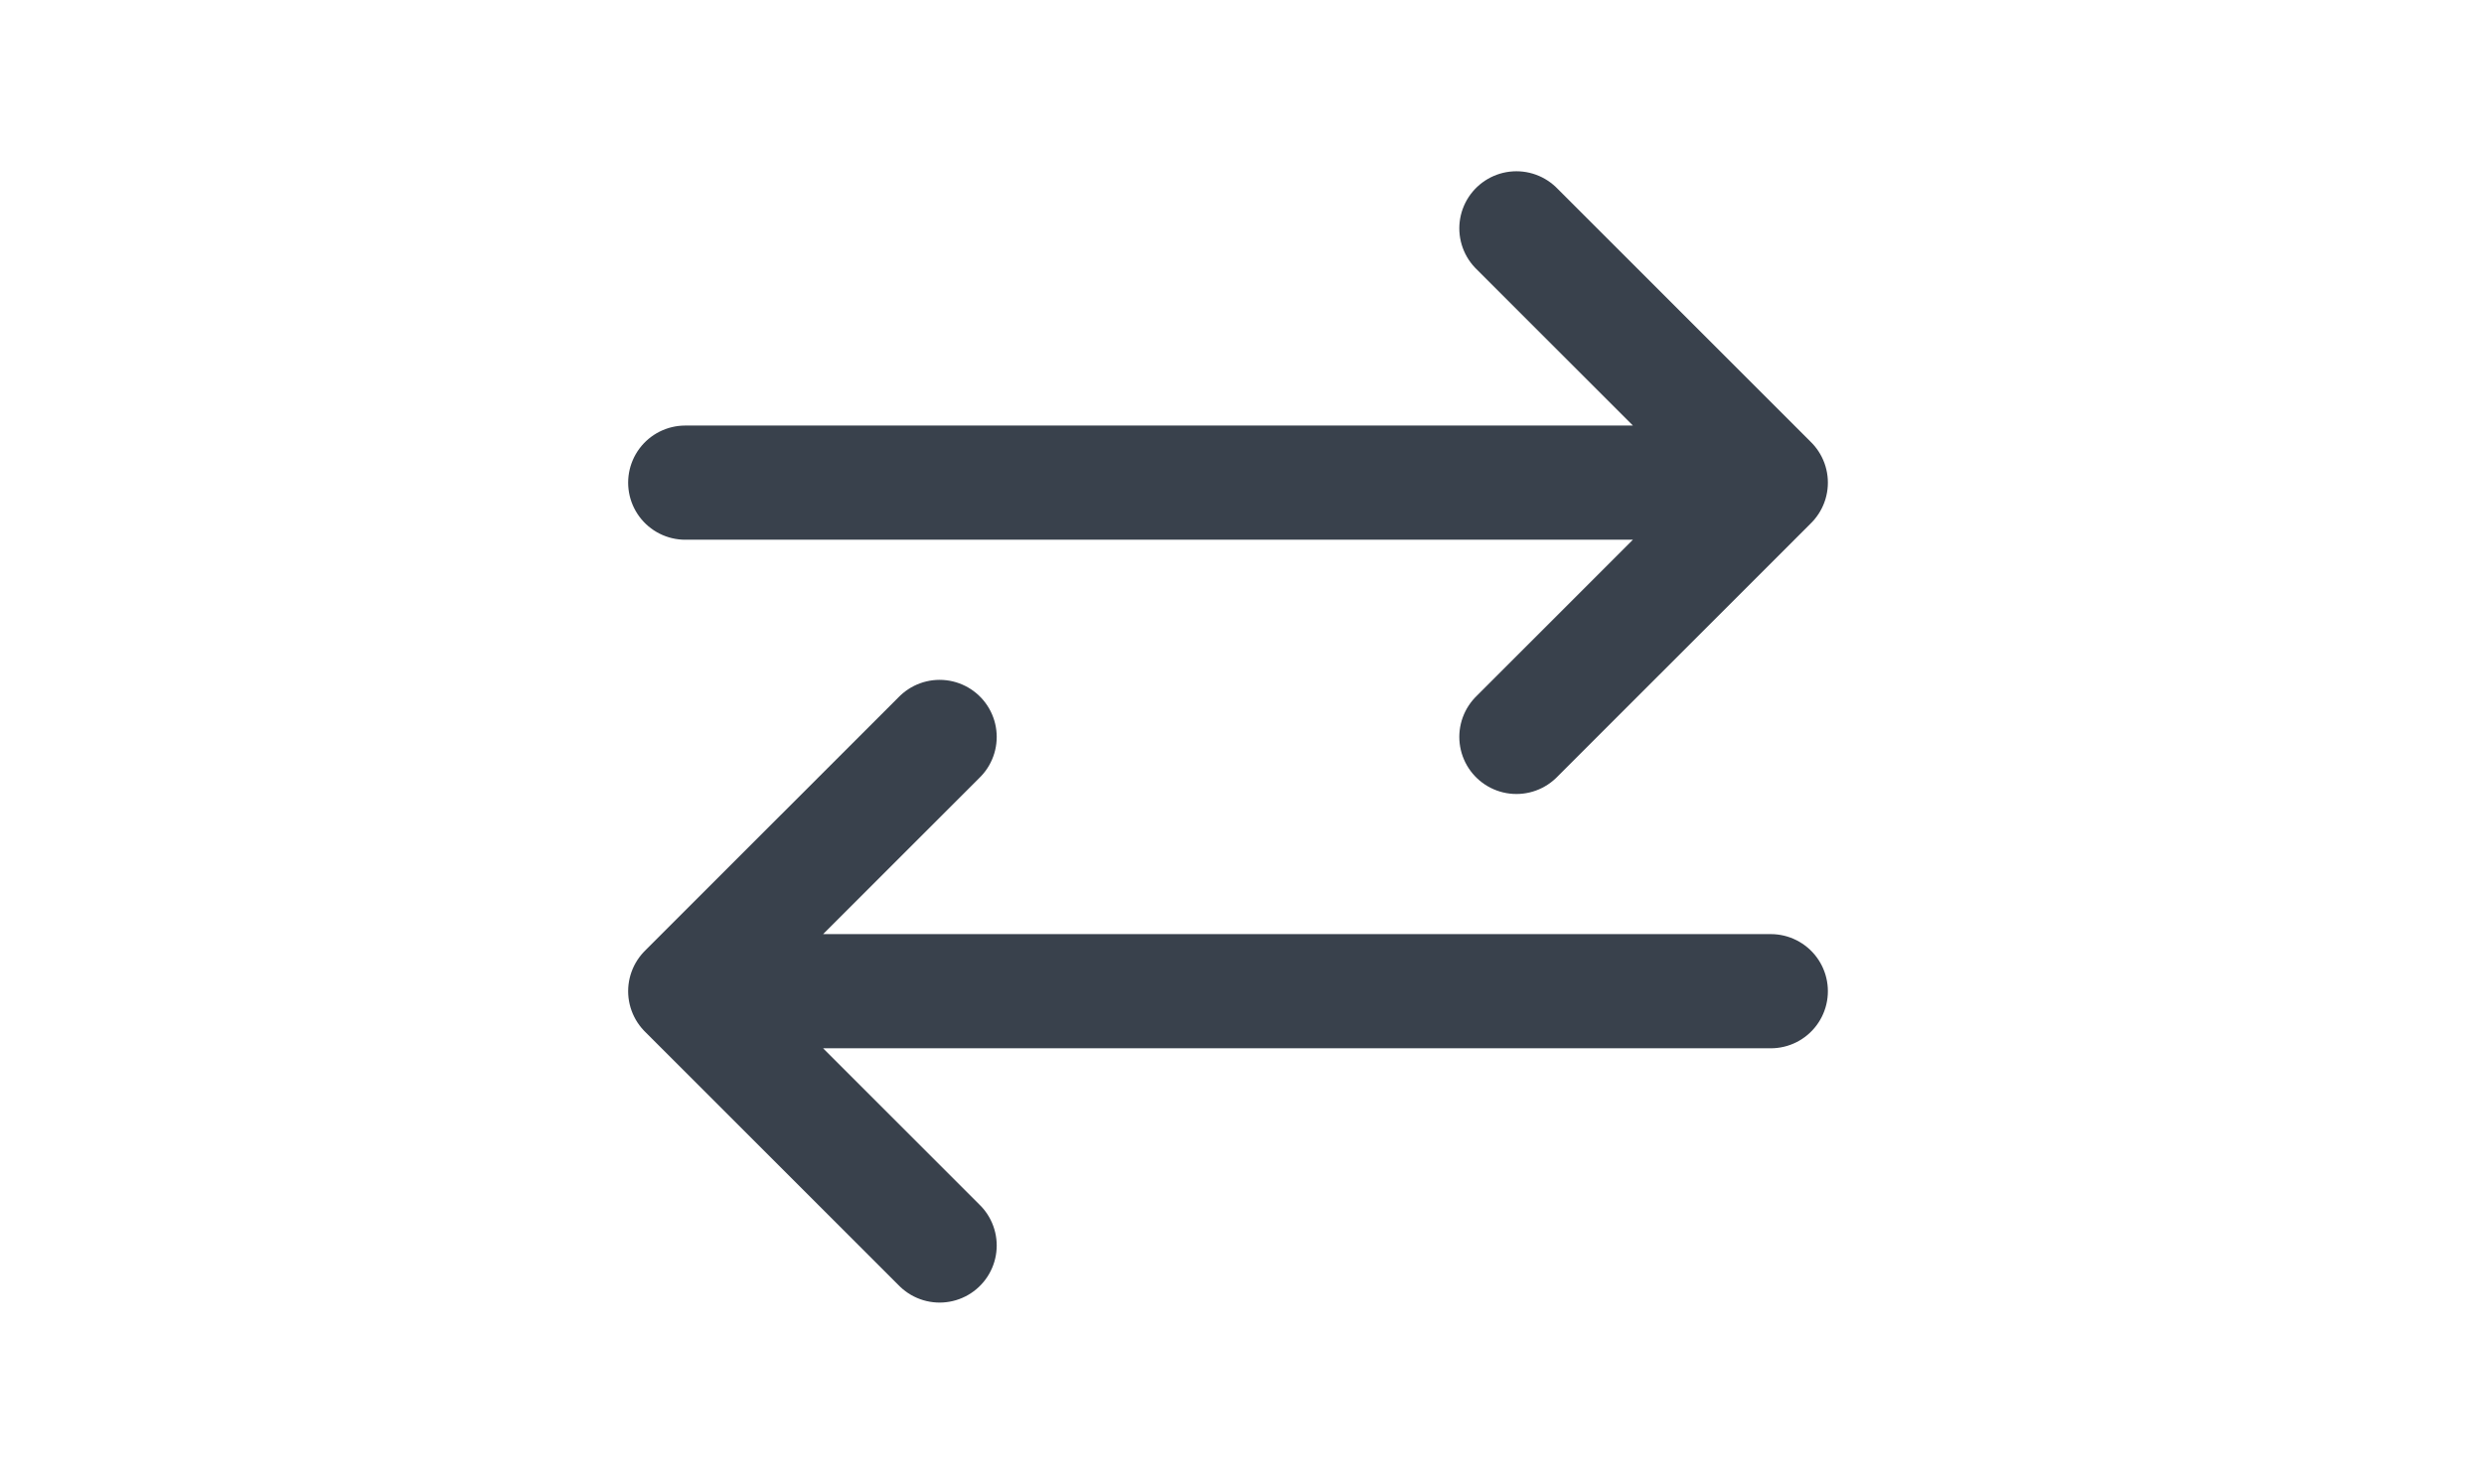 <svg width="87" height="52" viewBox="0 0 87 52" fill="none" xmlns="http://www.w3.org/2000/svg">
<g filter="url(#filter0_b_1429_263)">
<rect width="86.02" height="51.635" rx="25.817" fill="white" fill-opacity="0.6"/>
<path d="M24 16.909H62.02M62.02 16.909L53.111 8M62.02 16.909L53.111 25.817" stroke="#29313D" stroke-opacity="0.92" stroke-width="4" stroke-linecap="round" stroke-linejoin="bevel"/>
<path d="M62.02 34.726H24M24 34.726L32.909 25.818M24 34.726L32.909 43.635" stroke="#29313D" stroke-opacity="0.92" stroke-width="4" stroke-linecap="round" stroke-linejoin="bevel"/>
<rect x="1" y="1" width="84.02" height="49.635" rx="24.817" stroke="url(#paint0_linear_1429_263)" stroke-width="2"/>
</g>
<defs>
<filter id="filter0_b_1429_263" x="-32" y="-32" width="150.02" height="115.635" filterUnits="userSpaceOnUse" color-interpolation-filters="sRGB">
<feFlood flood-opacity="0" result="BackgroundImageFix"/>
<feGaussianBlur in="BackgroundImageFix" stdDeviation="16"/>
<feComposite in2="SourceAlpha" operator="in" result="effect1_backgroundBlur_1429_263"/>
<feBlend mode="normal" in="SourceGraphic" in2="effect1_backgroundBlur_1429_263" result="shape"/>
</filter>
<linearGradient id="paint0_linear_1429_263" x1="5.376" y1="-21.511" x2="54.856" y2="85.036" gradientUnits="userSpaceOnUse">
<stop stop-color="white"/>
<stop offset="1" stop-color="white" stop-opacity="0"/>
</linearGradient>
</defs>
</svg>
